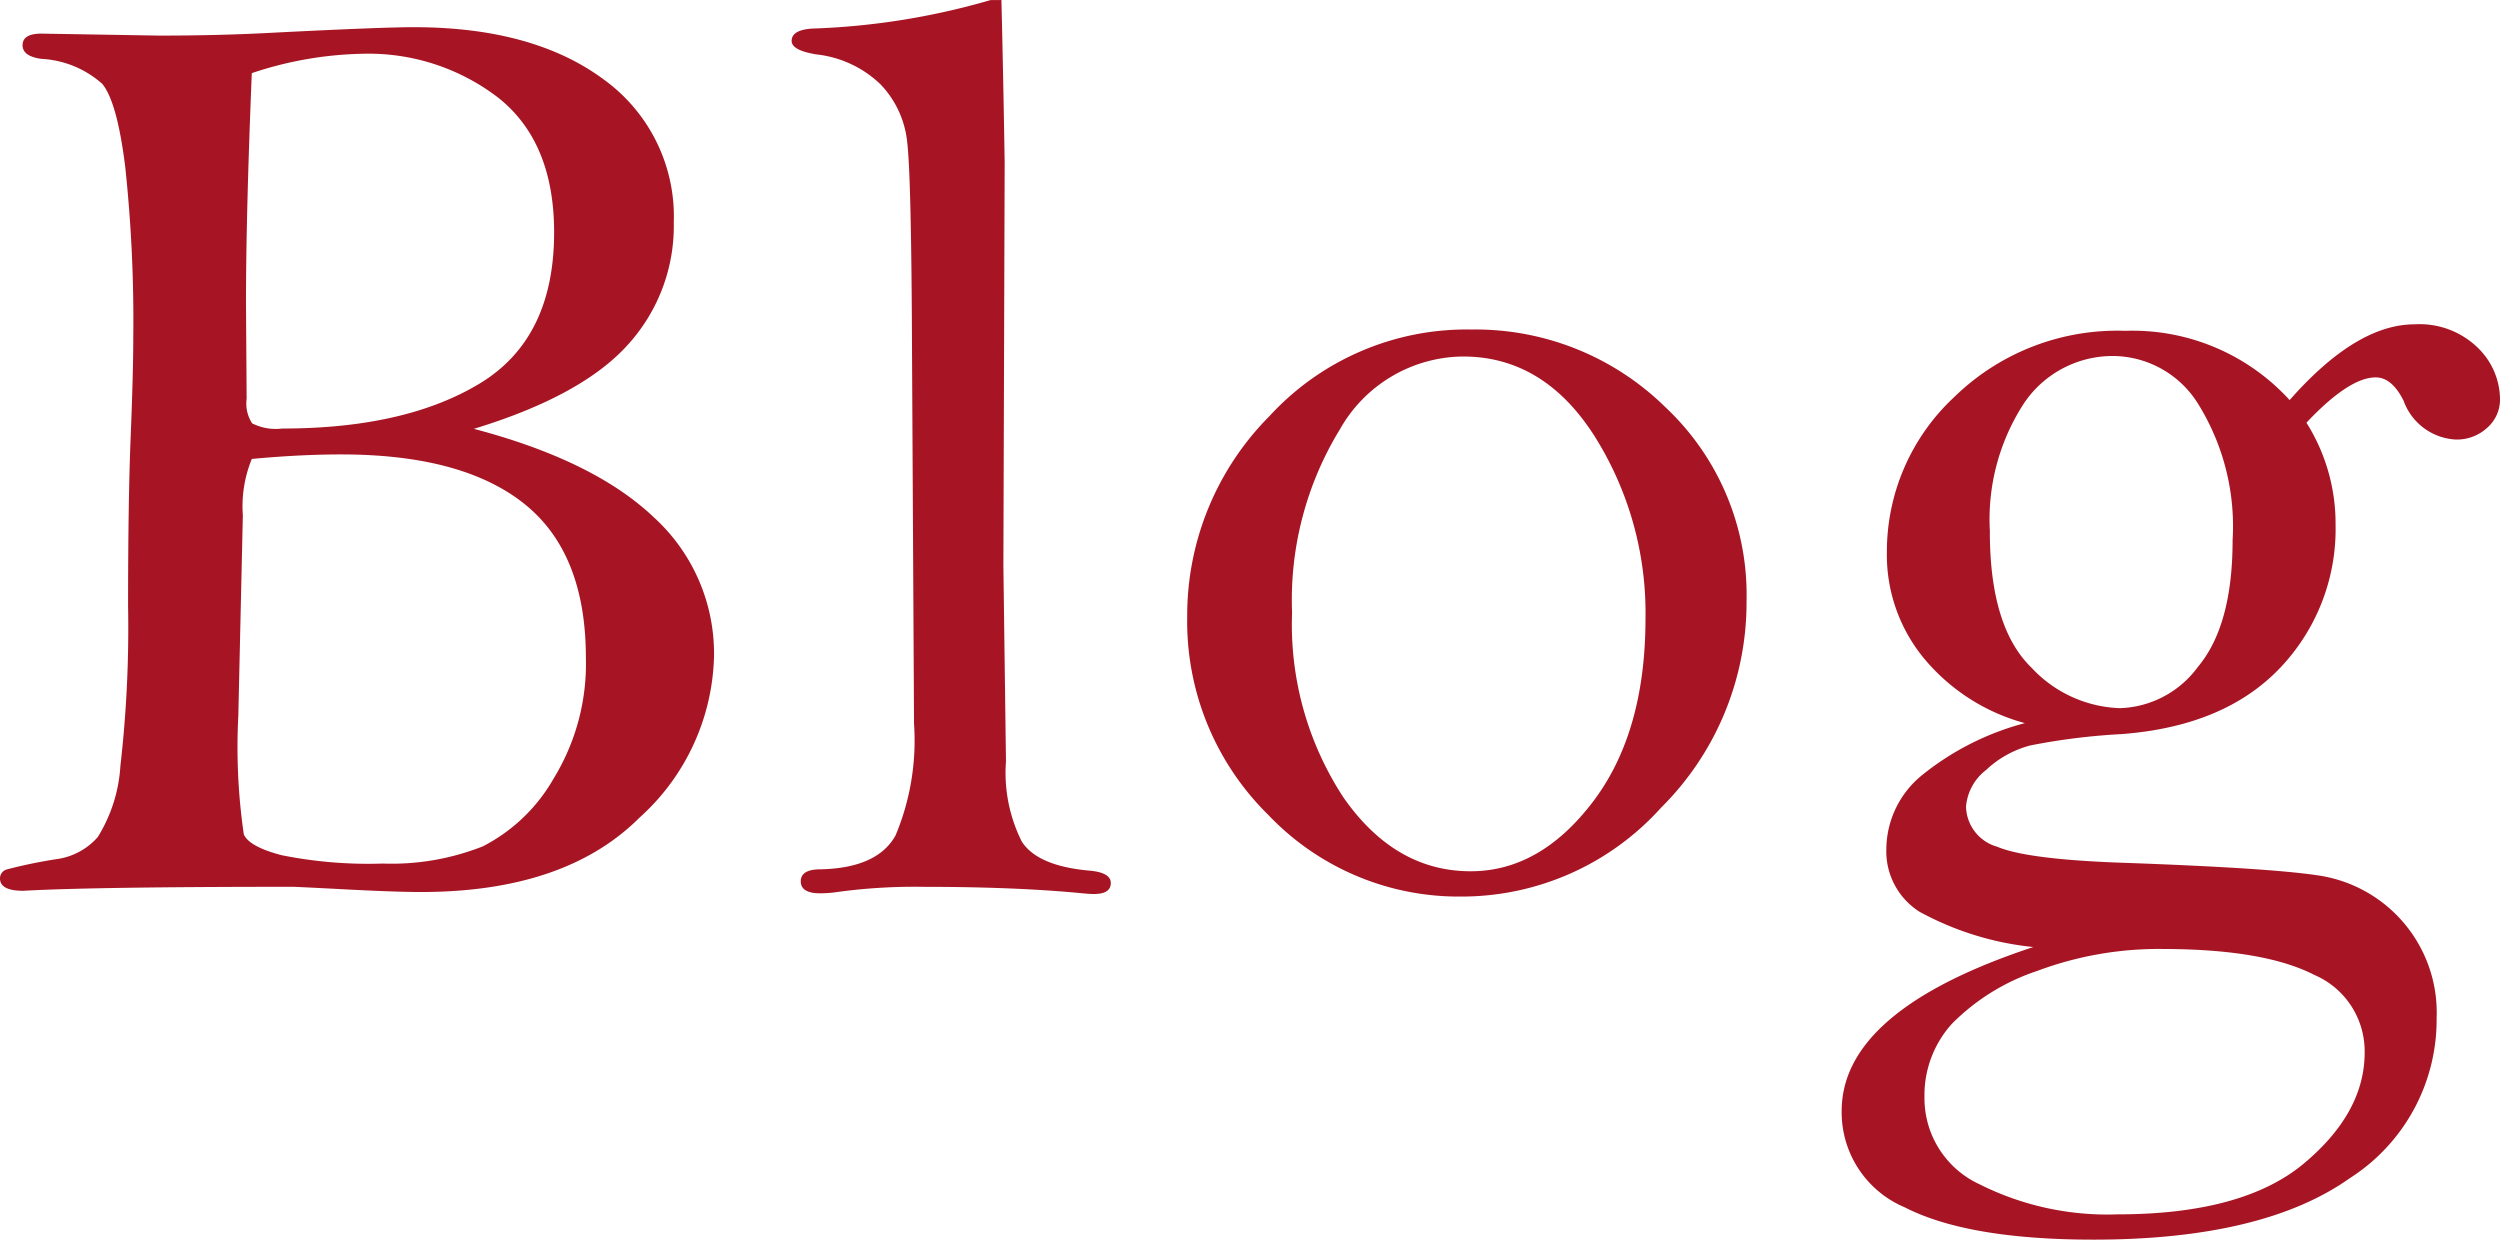 <svg xmlns="http://www.w3.org/2000/svg" width="126.345" height="62.649" viewBox="0 0 126.345 62.649">
  <path id="blog_ttl" d="M-38.325-23.146q6.085,1.6,9.111,4.485a9.311,9.311,0,0,1,3.026,7.006A11.315,11.315,0,0,1-29.95-3.5Q-33.713.262-41.008.262q-1.374,0-4.384-.164-1.93-.1-2.094-.1Q-57.562,0-61.095.2q-1.178,0-1.178-.622a.466.466,0,0,1,.344-.458,24.866,24.866,0,0,1,2.535-.523,3.366,3.366,0,0,0,2.061-1.112,7.687,7.687,0,0,0,1.145-3.6A61.258,61.258,0,0,0-55.8-14.2q0-5.3.131-8.555t.131-4.989a73.018,73.018,0,0,0-.409-8.669q-.409-3.271-1.161-4.171a5.013,5.013,0,0,0-3.075-1.26q-.949-.131-.949-.687,0-.589.949-.589l5.954.1q2.912,0,5.463-.131,5.725-.294,7.394-.294,6.052,0,9.618,2.648a8.543,8.543,0,0,1,3.533,7.224A8.923,8.923,0,0,1-30.539-27.4Q-32.862-24.813-38.325-23.146ZM-49.547-41.123q-.294,7.165-.294,11.614l.033,4.842a1.834,1.834,0,0,0,.278,1.243,2.645,2.645,0,0,0,1.521.262q6.216,0,9.978-2.274t3.762-7.639q0-4.547-2.8-6.788A10.765,10.765,0,0,0-44.018-42.1,18.63,18.63,0,0,0-49.547-41.123Zm0,19.5A6.29,6.29,0,0,0-50-18.778l-.229,10.142a30.551,30.551,0,0,0,.278,5.987q.278.622,1.9,1.047a22.118,22.118,0,0,0,5.12.425,12.529,12.529,0,0,0,5.054-.867A8.659,8.659,0,0,0-34.3-5.463a11.094,11.094,0,0,0,1.636-6.118q0-5.3-3.124-7.786t-9.242-2.486Q-47.093-21.854-49.547-21.625Zm37.884-23.195q.1,4.119.164,8.238l-.065,20.366.131,9.873a7.752,7.752,0,0,0,.8,4.054q.8,1.242,3.451,1.471,1.047.1,1.047.622,0,.556-.851.556-.229,0-.556-.033Q-10.91,0-15.589,0a28.824,28.824,0,0,0-4.58.291q-.36.036-.654.036-.981,0-.981-.605,0-.571.883-.605,2.977-.033,3.909-1.718a12.424,12.424,0,0,0,.932-5.643l-.1-18.647q-.033-9-.245-10.747a4.927,4.927,0,0,0-1.358-2.928,5.533,5.533,0,0,0-3.206-1.5q-1.276-.2-1.276-.687,0-.556,1.047-.622a36.423,36.423,0,0,0,9-1.439Zm9.389,31.161a14.276,14.276,0,0,1,4.155-10.13,13.521,13.521,0,0,1,10.207-4.379,13.694,13.694,0,0,1,9.8,3.921,13,13,0,0,1,4.106,9.8A14.605,14.605,0,0,1,21.674-4,13.556,13.556,0,0,1,11.6.491,13.277,13.277,0,0,1,1.816-3.643,13.715,13.715,0,0,1-2.274-13.658Zm5.3-.2a15.936,15.936,0,0,0,2.6,9.345q2.6,3.725,6.428,3.725,3.5,0,6.167-3.5t2.666-9.28a16.761,16.761,0,0,0-2.568-9.2q-2.568-4.035-6.657-4.035a7.219,7.219,0,0,0-6.216,3.676A16.509,16.509,0,0,0,3.026-13.855Zm51.264-9.6a9.563,9.563,0,0,1,1.472,5.169,10.165,10.165,0,0,1-2.781,7.2q-2.813,2.977-8.048,3.37a32.464,32.464,0,0,0-4.6.573A5.156,5.156,0,0,0,38.1-5.905a2.6,2.6,0,0,0-1.014,1.848,2.157,2.157,0,0,0,1.57,2.028q1.538.654,6.51.818,7.3.262,9.749.638a7.009,7.009,0,0,1,5.954,7.214,9.5,9.5,0,0,1-4.384,8.081Q52.1,17.83,43.527,17.83q-6.347,0-9.536-1.632a5.21,5.21,0,0,1-3.19-4.864q0-5.093,9.684-8.292a15.161,15.161,0,0,1-5.758-1.788,3.613,3.613,0,0,1-1.668-3.166A4.856,4.856,0,0,1,34.809-5.6a13.9,13.9,0,0,1,5.251-2.674A10.031,10.031,0,0,1,35-11.5a8.218,8.218,0,0,1-1.914-5.414,10.661,10.661,0,0,1,3.4-7.835A11.793,11.793,0,0,1,45.13-28.1a10.75,10.75,0,0,1,8.31,3.5q3.37-3.828,6.314-3.828a4.21,4.21,0,0,1,3.19,1.178,3.667,3.667,0,0,1,1.129,2.584,1.9,1.9,0,0,1-.654,1.472,2.266,2.266,0,0,1-1.57.589,2.966,2.966,0,0,1-2.65-1.963q-.589-1.178-1.407-1.178Q56.449-25.747,54.29-23.457Zm-16,5.512q0,4.833,2.11,6.874a6.377,6.377,0,0,0,4.466,2.041,5.085,5.085,0,0,0,3.942-2.09q1.75-2.09,1.75-6.4a11.712,11.712,0,0,0-1.734-6.874,5.1,5.1,0,0,0-4.253-2.433,5.405,5.405,0,0,0-4.531,2.351A10.739,10.739,0,0,0,38.293-17.944Zm8.7,21.085a17.547,17.547,0,0,0-6.314,1.112,10.915,10.915,0,0,0-4.3,2.666,5.379,5.379,0,0,0-1.39,3.713,4.785,4.785,0,0,0,2.781,4.4,14.388,14.388,0,0,0,6.968,1.521q6.347,0,9.422-2.568t3.075-5.611a4.2,4.2,0,0,0-2.552-3.926Q52.131,3.141,46.995,3.141Z" transform="translate(62.273 44.819)" fill="#a71524"/>
</svg>
